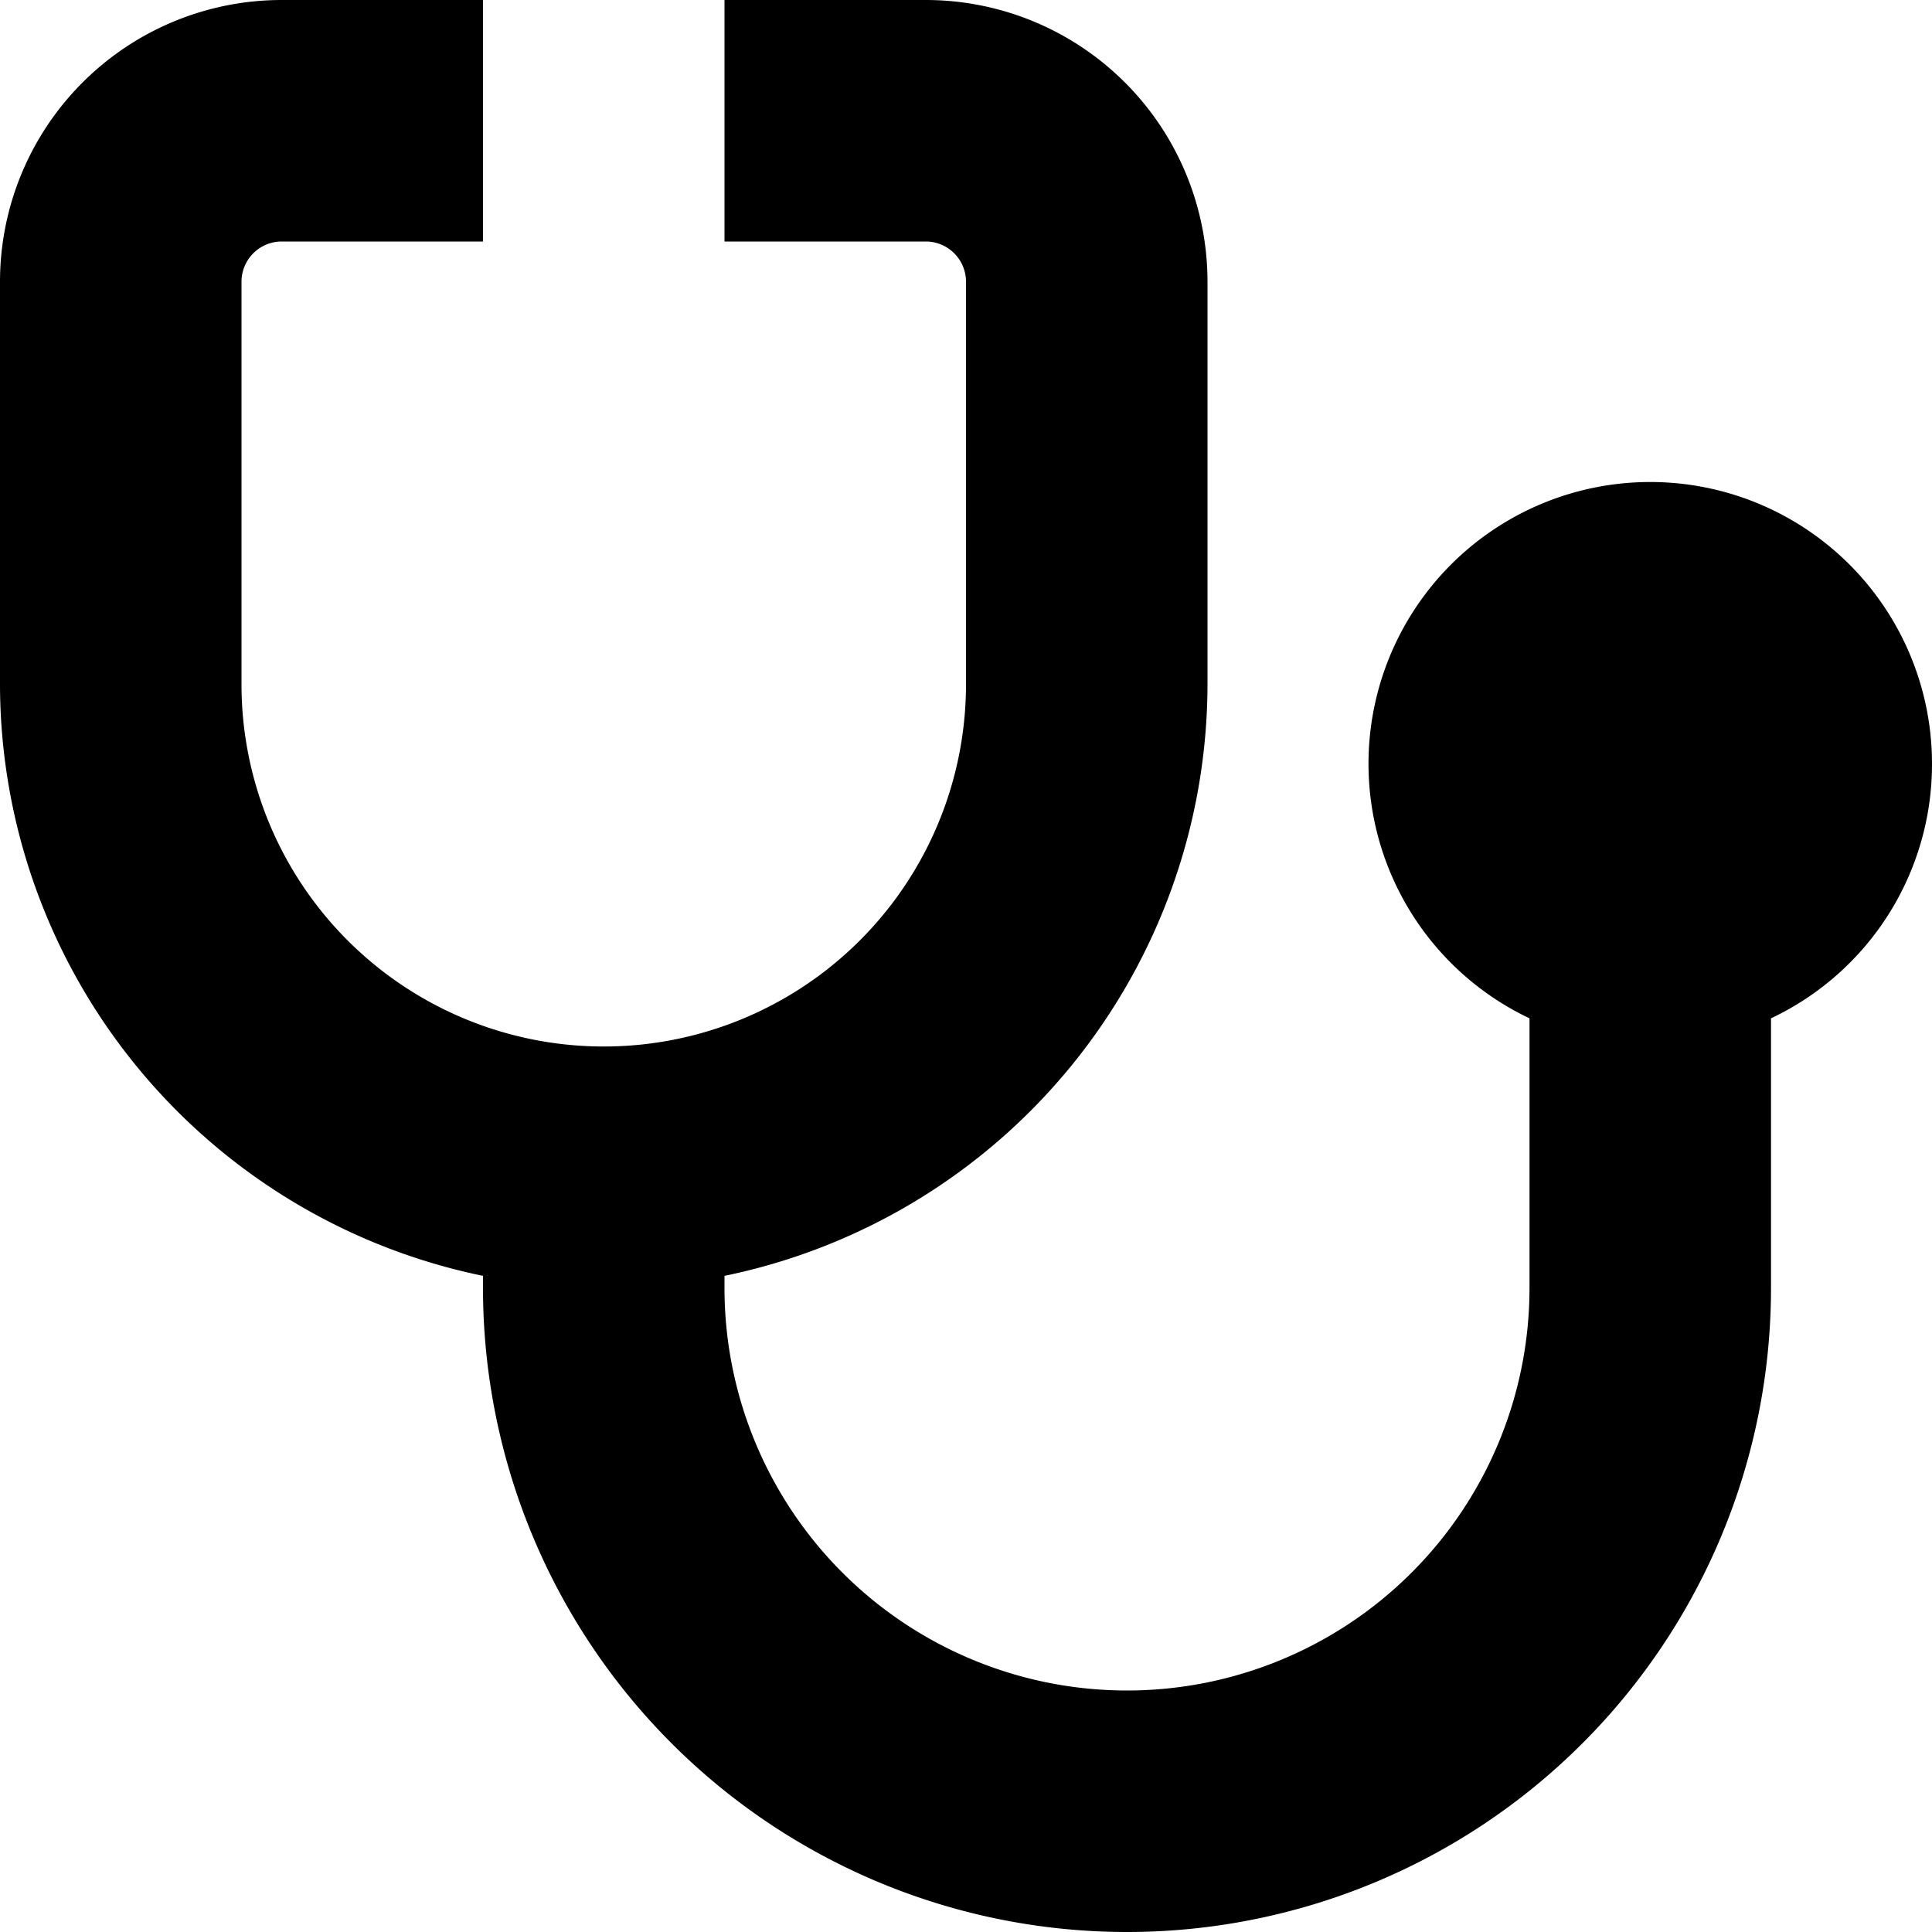 <svg id="Layer_1" height="512" viewBox="0 0 24 24" width="512" xmlns="http://www.w3.org/2000/svg" data-name="Layer 1"><path d="m24 9.5a3.5 3.5 0 1 0 -5 3.15v3.35a5 5 0 0 1 -10 0v-.151a7.513 7.513 0 0 0 6-7.349v-5a3.5 3.5 0 0 0 -3.5-3.5h-2.5v3h2.5a.5.5 0 0 1 .5.5v5a4.5 4.5 0 0 1 -9 0v-5a.5.5 0 0 1 .5-.5h2.5v-3h-2.5a3.5 3.5 0 0 0 -3.5 3.5v5a7.513 7.513 0 0 0 6 7.349v.151a8 8 0 0 0 16 0v-3.35a3.491 3.491 0 0 0 2-3.15z"/></svg>